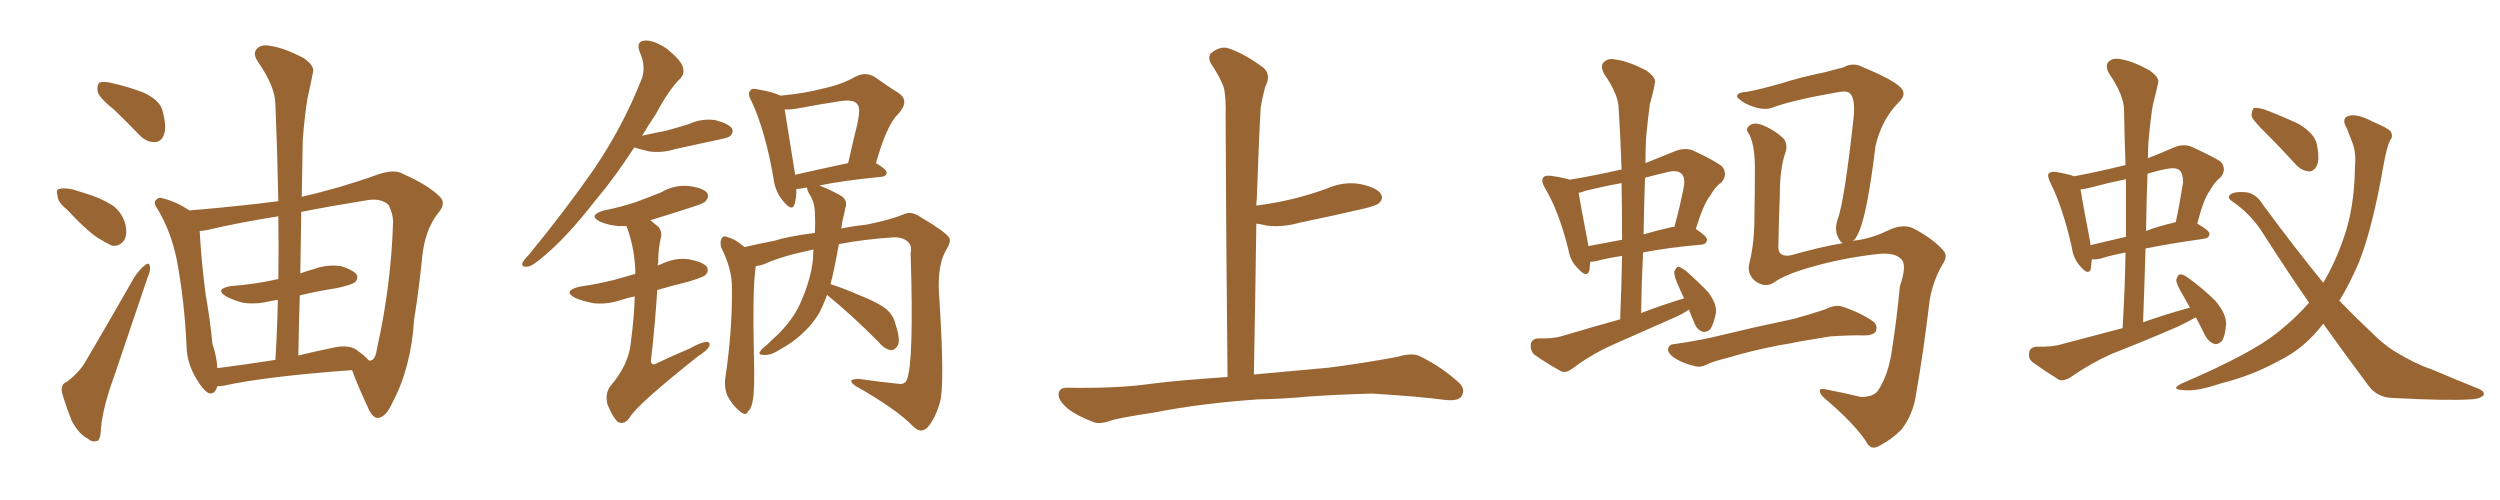 <svg xmlns="http://www.w3.org/2000/svg" xmlns:xlink="http://www.w3.org/1999/xlink" width="750" height="150"><path fill="#996633" padding="10" d="M34.28 32.96L34.28 32.96Q29.88 29.44 29.30 27.54L29.30 27.54Q29.00 25.34 29.88 24.76L29.88 24.76Q30.91 24.32 33.54 24.90L33.54 24.90Q38.67 26.07 43.21 27.83L43.21 27.83Q47.75 30.03 48.63 32.81L48.63 32.81Q50.10 37.94 49.22 40.28L49.22 40.28Q48.49 42.48 46.58 42.63L46.58 42.63Q43.95 42.77 41.75 40.43L41.75 40.43Q37.94 36.47 34.28 32.96ZM20.07 62.84L20.07 62.84Q17.43 60.79 17.29 58.89L17.29 58.89Q16.70 56.84 17.72 56.69L17.72 56.69Q19.19 56.25 21.83 56.84L21.83 56.84Q23.73 57.42 25.63 58.01L25.63 58.01Q30.18 59.33 33.84 61.67L33.84 61.67Q36.62 63.72 37.65 67.38L37.65 67.38Q38.23 70.02 37.35 71.92L37.35 71.92Q35.89 74.12 33.54 73.68L33.54 73.68Q31.64 72.80 29.30 71.34L29.30 71.34Q25.78 68.99 20.07 62.84ZM20.07 114.55L20.07 114.55Q24.02 111.47 25.78 108.25L25.78 108.25Q32.67 96.53 40.28 83.20L40.28 83.20Q42.04 80.57 43.51 79.54L43.51 79.54Q44.82 78.52 44.97 79.98L44.97 79.98Q45.26 81.01 44.24 83.35L44.24 83.35Q39.55 97.27 34.28 112.79L34.28 112.79Q30.91 122.02 30.32 128.17L30.32 128.17Q30.18 132.13 29.15 132.28L29.15 132.28Q27.54 132.71 26.51 131.69L26.51 131.69Q23.73 130.37 21.53 126.27L21.53 126.27Q19.63 121.44 18.60 117.77L18.60 117.77Q18.16 115.14 20.07 114.55ZM90.53 59.03L90.53 59.03Q102.10 56.40 113.09 52.44L113.09 52.44Q118.36 50.54 121.14 52.29L121.14 52.29Q128.47 55.52 131.98 59.03L131.98 59.03Q134.03 61.08 131.25 64.16L131.25 64.16Q127.59 68.99 126.71 76.61L126.71 76.61Q125.68 87.01 124.22 95.95L124.22 95.95Q123.34 110.30 117.63 121.00L117.63 121.00Q115.87 124.95 113.53 125.39L113.53 125.39Q111.91 125.54 110.60 122.75L110.60 122.75Q107.08 115.14 105.62 111.04L105.62 111.04Q79.54 112.94 67.09 115.72L67.09 115.72Q66.06 115.87 65.19 115.87L65.19 115.87Q64.45 118.51 62.55 117.92L62.55 117.92Q60.94 117.04 59.03 113.82L59.03 113.82Q56.10 109.13 55.96 103.86L55.96 103.86Q55.37 90.38 53.03 77.93L53.03 77.93Q51.27 69.29 47.17 62.55L47.17 62.55Q45.85 60.79 46.88 59.91L46.88 59.91Q47.75 59.03 48.78 59.47L48.78 59.47Q52.88 60.50 56.84 63.13L56.84 63.13Q72.36 61.82 83.50 60.35L83.50 60.35Q83.20 45.12 82.62 31.35L82.62 31.35Q82.62 26.07 77.34 18.46L77.34 18.46Q75.73 16.11 77.05 14.65L77.05 14.65Q78.37 13.18 81.15 13.77L81.15 13.77Q85.25 14.36 91.11 17.43L91.11 17.43Q94.48 19.78 93.90 21.68L93.90 21.68Q93.31 24.76 92.29 29.30L92.29 29.30Q91.41 34.42 90.82 42.04L90.82 42.04Q90.67 50.54 90.53 59.03ZM89.94 88.62L89.94 88.62Q89.65 97.41 89.50 106.64L89.50 106.64Q94.34 105.47 99.32 104.44L99.32 104.44Q104.00 103.27 106.64 104.74L106.64 104.74Q109.57 106.79 110.60 108.11L110.60 108.11Q111.18 108.25 111.33 108.11L111.33 108.11Q112.65 107.81 113.09 104.59L113.09 104.59Q117.33 85.69 117.92 66.65L117.92 66.65Q117.92 64.16 116.60 61.52L116.60 61.52Q114.26 59.18 109.28 60.21L109.28 60.21Q99.17 61.82 90.38 63.57L90.38 63.57Q90.23 72.66 90.09 82.03L90.09 82.03Q91.99 81.30 94.19 80.71L94.19 80.71Q98.14 79.25 102.25 79.83L102.25 79.83Q106.05 81.01 107.08 82.47L107.08 82.47Q107.52 83.64 106.49 84.67L106.49 84.67Q105.62 85.40 101.07 86.43L101.07 86.43Q95.36 87.30 89.94 88.62ZM83.50 83.79L83.50 83.79L83.50 83.79Q83.64 74.12 83.50 64.89L83.50 64.89Q71.48 66.80 62.26 68.99L62.26 68.99Q60.94 69.29 59.91 69.29L59.91 69.29Q60.35 77.93 61.67 88.18L61.67 88.18Q63.13 96.53 63.72 103.13L63.72 103.13Q65.04 106.93 65.19 110.45L65.19 110.45Q73.24 109.42 82.62 107.96L82.62 107.96Q83.20 98.44 83.35 89.94L83.35 89.94Q81.88 90.23 80.86 90.38L80.86 90.38Q76.76 91.41 72.80 90.82L72.80 90.82Q69.73 89.94 67.82 88.92L67.82 88.92Q64.31 86.72 69.14 85.84L69.14 85.84Q76.76 85.25 83.06 83.79L83.06 83.79Q83.35 83.64 83.50 83.79ZM190.28 44.24L190.28 44.24Q184.28 53.47 178.56 60.21L178.56 60.21Q170.36 70.75 163.62 76.46L163.62 76.46Q159.81 79.83 158.35 79.98L158.35 79.98Q156.30 80.27 156.74 78.81L156.74 78.81Q157.18 77.93 158.64 76.46L158.64 76.46Q169.78 62.84 178.13 50.83L178.13 50.83Q186.77 38.09 192.19 24.46L192.19 24.46Q194.09 20.36 191.89 15.53L191.89 15.53Q190.72 12.30 193.51 12.16L193.51 12.16Q196.14 12.01 200.10 14.65L200.10 14.65Q204.20 18.02 204.79 19.92L204.79 19.92Q205.52 21.97 204.20 23.44L204.20 23.44Q200.68 26.81 196.73 34.28L196.73 34.28Q194.53 37.50 192.63 40.72L192.63 40.72Q196.44 39.84 199.66 39.26L199.66 39.26Q203.47 38.23 206.69 37.21L206.69 37.21Q210.50 35.45 214.60 36.04L214.60 36.04Q218.55 37.06 219.58 38.53L219.58 38.53Q220.17 39.70 219.14 40.72L219.14 40.72Q218.70 41.31 215.63 41.89L215.63 41.89Q209.03 43.36 202.73 44.68L202.73 44.68Q198.63 46.00 194.68 45.41L194.68 45.41Q192.19 44.82 190.28 44.24ZM190.43 88.92L190.43 88.92Q188.23 89.36 186.47 89.94L186.47 89.94Q182.23 91.41 178.13 90.97L178.13 90.97Q174.90 90.38 172.56 89.36L172.56 89.36Q168.60 87.30 173.88 85.99L173.88 85.99Q181.20 84.96 187.50 83.06L187.50 83.06Q188.82 82.62 190.58 82.18L190.58 82.18Q190.58 81.45 190.58 80.86L190.58 80.86Q190.28 73.97 187.94 67.82L187.94 67.82Q186.62 67.82 185.60 67.82L185.60 67.82Q182.37 67.53 180.03 66.50L180.03 66.50Q176.22 64.60 181.20 63.13L181.20 63.13Q186.33 62.11 190.72 60.64L190.72 60.64Q194.68 59.18 198.34 57.71L198.34 57.71Q202.29 55.37 206.69 55.81L206.69 55.81Q211.08 56.40 212.11 57.86L212.11 57.86Q212.84 58.89 211.82 60.21L211.82 60.21Q211.38 60.94 208.15 61.96L208.15 61.96Q201.42 64.16 195.12 66.06L195.12 66.06Q196.29 67.09 197.61 68.12L197.61 68.12Q198.78 69.73 198.19 71.63L198.19 71.63Q197.46 74.71 197.46 78.66L197.46 78.66Q197.31 79.10 197.31 79.69L197.31 79.69Q197.75 79.39 198.34 79.25L198.34 79.25Q202.59 77.20 206.69 77.78L206.69 77.78Q211.08 78.66 212.11 80.13L212.11 80.13Q212.70 81.45 211.67 82.47L211.67 82.47Q210.94 83.20 206.40 84.52L206.40 84.52Q201.71 85.69 197.17 87.01L197.17 87.01Q196.58 96.83 195.26 108.40L195.26 108.40Q195.56 109.86 197.02 108.98L197.02 108.98Q202.29 106.49 206.84 104.59L206.84 104.59Q210.21 102.69 211.96 102.54L211.96 102.54Q213.28 102.54 212.70 104.00L212.70 104.00Q212.11 105.18 209.33 106.93L209.33 106.93Q190.72 121.73 188.82 125.39L188.82 125.39Q187.21 127.59 185.30 126.56L185.30 126.56Q183.69 124.95 182.23 121.29L182.23 121.29Q181.49 118.21 182.96 116.02L182.96 116.02Q188.67 109.42 189.26 102.69L189.26 102.69Q190.28 94.78 190.43 88.92ZM248.14 88.48L248.14 88.48Q247.12 91.11 246.09 93.31L246.09 93.31Q243.90 97.27 240.23 100.49L240.23 100.49Q237.89 102.69 233.94 104.88L233.94 104.88Q231.30 106.64 229.10 106.49L229.10 106.49Q227.49 106.49 227.93 105.62L227.93 105.62Q228.37 104.74 230.27 103.27L230.27 103.27Q231.59 101.95 233.06 100.63L233.06 100.63Q237.89 95.95 240.09 90.97L240.09 90.97Q243.31 83.79 243.90 77.64L243.90 77.64Q243.90 76.17 244.04 74.85L244.04 74.85Q234.23 76.90 229.25 79.25L229.25 79.25Q228.08 79.69 226.76 79.83L226.76 79.83Q226.61 80.27 226.61 80.86L226.61 80.86Q225.73 87.60 226.17 106.20L226.17 106.20Q226.46 116.75 225.88 119.82L225.88 119.82Q225.44 122.75 224.41 123.34L224.41 123.34Q223.97 124.95 222.07 123.49L222.07 123.49Q219.73 121.58 218.26 118.80L218.26 118.80Q217.09 116.02 217.68 112.79L217.68 112.79Q219.73 98.88 219.58 86.13L219.58 86.13Q219.58 80.57 216.36 74.27L216.36 74.27Q215.92 72.51 216.50 71.48L216.50 71.48Q217.09 70.61 217.97 71.04L217.97 71.04Q220.02 71.63 221.48 72.66L221.48 72.66Q222.51 73.54 223.39 74.12L223.39 74.12Q227.05 73.24 232.32 72.22L232.32 72.22Q236.43 70.90 244.48 69.87L244.48 69.87Q244.63 66.50 244.48 64.31L244.48 64.31Q244.48 60.94 243.02 58.59L243.02 58.59Q241.99 56.84 242.14 56.25L242.14 56.25Q240.97 56.40 240.38 56.54L240.38 56.54Q239.50 56.69 238.92 56.69L238.92 56.69Q238.92 59.47 238.33 61.38L238.33 61.38Q237.60 63.57 234.96 60.35L234.96 60.35Q232.47 57.42 232.03 53.32L232.03 53.32Q229.54 39.11 225.44 30.32L225.44 30.32Q224.12 28.13 225.15 27.10L225.15 27.10Q225.59 26.37 227.34 26.81L227.34 26.81Q232.32 27.69 234.08 28.71L234.08 28.71Q241.70 27.98 247.12 26.51L247.12 26.51Q252.54 25.34 256.64 23.00L256.64 23.00Q259.72 21.39 262.50 23.14L262.50 23.14Q266.60 26.07 269.68 27.98L269.68 27.98Q273.05 30.32 269.38 34.28L269.38 34.28Q266.02 37.50 262.79 48.93L262.79 48.93Q266.02 50.83 266.02 51.86L266.02 51.86Q265.87 52.88 264.55 53.03L264.55 53.03Q252.54 54.20 245.80 55.66L245.80 55.66Q248.29 56.54 251.81 58.45L251.81 58.45Q254.59 59.91 253.56 62.55L253.56 62.55Q253.27 64.16 252.69 66.50L252.69 66.50Q252.54 67.53 252.39 68.55L252.39 68.55Q255.91 67.82 260.01 67.38L260.01 67.38Q267.33 65.92 271.44 64.16L271.44 64.16Q273.49 63.28 276.27 65.19L276.27 65.19Q283.74 69.58 284.77 71.34L284.77 71.34Q285.50 72.36 283.59 75.44L283.59 75.44Q280.96 80.42 281.84 90.09L281.84 90.09Q283.45 115.87 281.98 120.70L281.98 120.70Q280.66 125.39 278.32 128.17L278.32 128.17Q276.27 130.22 274.07 128.03L274.07 128.03Q268.80 122.61 256.79 115.87L256.79 115.87Q253.56 113.67 257.67 113.67L257.67 113.67Q263.82 114.55 269.53 115.14L269.53 115.14Q271.44 115.43 272.02 113.96L272.02 113.96Q274.22 109.13 273.19 76.03L273.19 76.03Q273.63 73.83 272.61 72.80L272.61 72.80Q271.29 71.19 268.21 71.19L268.21 71.19Q259.13 71.78 251.66 73.24L251.66 73.24Q250.63 79.10 249.61 83.50L249.61 83.50Q249.32 84.38 249.17 85.25L249.17 85.25Q252.54 86.28 257.96 88.62L257.96 88.62Q263.53 90.82 265.87 92.72L265.87 92.72Q268.07 94.63 268.65 97.27L268.65 97.27Q270.41 102.54 269.09 104.00L269.09 104.00Q268.21 105.18 267.19 105.03L267.19 105.03Q265.28 104.74 263.38 102.39L263.38 102.39Q255.03 94.04 248.29 88.62L248.29 88.62Q248.14 88.48 248.14 88.48ZM238.48 52.44L238.48 52.44L238.48 52.44Q245.51 50.83 254.44 48.93L254.44 48.93Q255.91 42.48 257.23 37.06L257.23 37.06Q258.25 32.23 257.23 31.35L257.23 31.35Q256.35 29.74 252.25 30.32L252.25 30.32Q246.39 31.20 239.36 32.52L239.36 32.52Q236.87 32.96 235.40 32.81L235.40 32.81Q236.13 37.35 238.48 52.00L238.48 52.00Q238.48 52.29 238.48 52.44ZM377.34 119.82L377.34 119.82L377.34 119.82Q360.21 121.00 346.14 123.78L346.14 123.78Q335.30 125.39 332.96 126.27L332.96 126.27Q330.03 127.29 328.27 126.71L328.27 126.71Q323.14 124.80 320.36 122.61L320.36 122.61Q317.43 120.12 317.58 118.21L317.58 118.21Q317.72 116.31 320.07 116.31L320.07 116.31Q335.01 116.60 345.26 115.14L345.26 115.14Q353.17 114.11 368.26 113.09L368.26 113.09Q367.82 71.63 367.68 34.72L367.68 34.72Q367.82 29.74 367.24 26.66L367.24 26.66Q366.50 23.88 363.28 19.04L363.28 19.04Q362.26 17.29 363.28 15.97L363.28 15.97Q365.77 13.92 368.12 14.36L368.12 14.36Q372.95 15.82 379.10 20.36L379.10 20.36Q381.45 22.56 379.54 26.07L379.54 26.07Q378.66 29.44 378.22 32.23L378.22 32.23Q377.64 41.89 377.05 59.47L377.05 59.47Q376.90 60.64 376.90 61.67L376.90 61.67Q382.62 60.94 388.04 59.62L388.04 59.62Q393.31 58.30 398.14 56.54L398.14 56.54Q403.13 54.35 408.11 55.22L408.11 55.22Q412.94 56.25 414.26 58.15L414.26 58.15Q415.14 59.62 413.67 60.94L413.67 60.94Q413.09 61.67 408.69 62.70L408.69 62.70Q399.17 64.89 389.94 66.80L389.94 66.80Q384.81 68.26 379.98 67.68L379.98 67.68Q378.37 67.24 376.90 67.09L376.90 67.09Q376.61 88.48 376.17 112.35L376.17 112.35Q384.38 111.62 398.58 110.30L398.58 110.30Q408.98 108.98 419.09 107.08L419.09 107.08Q423.49 105.76 425.83 106.79L425.83 106.79Q432.86 110.30 437.70 114.84L437.70 114.84Q439.75 116.75 438.43 118.95L438.43 118.95Q437.40 120.41 433.45 119.97L433.45 119.97Q425.83 118.95 411.62 118.07L411.62 118.07Q401.07 118.36 392.72 118.95L392.72 118.95Q385.25 119.68 377.34 119.82ZM506.69 92.87L506.69 92.87Q504.79 94.19 502.44 95.21L502.44 95.21Q492.92 99.46 483.54 103.56L483.54 103.56Q477.10 106.49 471.68 110.60L471.68 110.60Q469.92 111.91 468.46 111.47L468.46 111.47Q463.48 108.69 460.25 106.35L460.25 106.35Q459.08 105.18 459.23 103.27L459.23 103.27Q459.52 101.66 461.43 101.51L461.43 101.51Q465.97 101.66 468.75 100.78L468.75 100.78Q477.54 98.14 486.04 95.80L486.04 95.80Q486.47 85.99 486.62 76.76L486.62 76.76Q481.93 77.49 478.71 78.37L478.71 78.37Q477.69 78.52 477.10 78.52L477.10 78.52Q476.95 80.13 476.81 81.15L476.81 81.15Q476.07 83.64 473.29 80.42L473.29 80.42Q471.09 78.37 470.51 74.85L470.51 74.85Q467.58 63.13 463.48 56.40L463.48 56.40Q462.16 54.20 463.04 53.17L463.04 53.17Q463.48 52.59 465.23 52.73L465.23 52.73Q469.19 53.32 470.95 53.91L470.95 53.91Q478.86 52.59 486.47 50.83L486.47 50.83Q486.18 41.46 485.60 32.67L485.60 32.67Q485.60 28.42 481.20 22.12L481.20 22.12Q480.03 19.78 481.05 18.75L481.05 18.75Q482.37 17.29 484.72 17.87L484.72 17.87Q488.38 18.31 493.80 21.09L493.80 21.09Q497.02 23.29 496.44 25.05L496.44 25.05Q496.00 27.69 494.97 31.20L494.97 31.20Q494.38 35.30 493.80 41.60L493.80 41.60Q493.65 45.26 493.65 48.93L493.65 48.93Q497.90 47.17 502.73 45.26L502.73 45.26Q505.52 44.24 507.86 45.12L507.86 45.12Q514.45 48.19 516.65 49.95L516.65 49.95Q518.41 52.29 516.50 54.64L516.50 54.64Q514.60 55.96 513.13 58.59L513.13 58.59Q511.08 61.08 508.74 68.70L508.74 68.70Q512.11 70.90 512.11 71.92L512.11 71.92Q511.96 73.24 510.50 73.39L510.50 73.39Q500.39 74.27 492.92 75.73L492.92 75.73Q492.48 84.52 492.33 93.90L492.33 93.90Q498.93 91.41 505.22 89.50L505.22 89.50Q504.35 87.74 503.76 86.28L503.76 86.28Q502.15 82.91 502.29 81.45L502.29 81.45Q502.88 80.13 503.47 79.98L503.47 79.98Q504.20 80.13 505.66 81.15L505.66 81.15Q509.33 84.38 512.40 87.60L512.40 87.60Q515.19 91.26 514.75 94.04L514.75 94.04Q514.01 97.56 512.99 98.88L512.99 98.88Q511.67 99.90 510.64 99.46L510.64 99.46Q508.89 98.73 508.30 96.83L508.30 96.83Q507.28 94.63 506.69 92.87ZM486.62 71.92L486.62 71.92Q486.62 62.99 486.47 54.93L486.47 54.93Q480.76 55.96 475.49 57.28L475.49 57.28Q474.46 57.71 473.58 57.86L473.58 57.86Q474.17 61.38 476.51 73.68L476.51 73.68Q476.51 73.68 476.51 73.83L476.51 73.83Q481.20 72.95 486.62 71.92ZM493.51 53.32L493.51 53.32Q493.21 61.52 493.07 70.31L493.07 70.31Q497.02 69.14 501.56 68.12L501.56 68.12Q501.86 67.97 502.29 68.12L502.29 68.12Q503.91 62.40 505.22 55.66L505.22 55.66Q505.52 53.17 504.49 52.15L504.49 52.15Q503.17 50.83 499.95 51.71L499.95 51.71Q496.73 52.44 493.51 53.32ZM555.76 72.36L555.76 72.36Q556.35 72.07 557.23 72.07L557.23 72.07Q561.91 71.34 566.75 68.99L566.75 68.99Q571.14 66.94 574.37 68.70L574.37 68.70Q580.08 71.78 582.86 75L582.86 75Q584.62 76.76 582.71 79.39L582.71 79.39Q579.93 84.23 578.91 89.94L578.91 89.94Q577.15 105.03 574.80 118.36L574.80 118.36Q573.93 124.37 570.41 128.91L570.41 128.91Q567.48 131.84 563.82 133.74L563.82 133.74Q561.18 135.35 559.72 132.28L559.72 132.28Q556.20 127.00 547.27 119.38L547.27 119.38Q545.95 118.21 545.95 117.33L545.95 117.33Q545.80 116.31 548.14 116.89L548.14 116.89Q552.83 117.77 558.25 119.09L558.25 119.09Q562.06 119.09 563.38 117.19L563.38 117.19Q566.60 112.35 567.63 104.74L567.63 104.74Q569.09 95.21 569.97 85.84L569.97 85.84Q572.17 79.54 570.41 77.78L570.41 77.78Q568.51 75.73 563.67 76.17L563.67 76.17Q551.51 77.49 540.38 81.01L540.38 81.01Q534.96 82.76 532.32 84.67L532.32 84.67Q529.54 86.57 526.46 84.23L526.46 84.23Q523.97 82.03 524.85 78.81L524.85 78.81Q526.32 72.80 526.32 65.33L526.32 65.33Q526.46 57.57 526.46 51.71L526.46 51.71Q526.61 44.09 524.85 40.43L524.85 40.43Q523.54 38.82 524.56 37.94L524.56 37.94Q525.88 36.47 528.66 37.50L528.66 37.50Q532.62 39.11 535.25 41.75L535.25 41.75Q536.43 43.65 535.55 46.00L535.55 46.00Q533.94 50.68 533.94 58.59L533.94 58.59Q533.64 66.50 533.50 74.12L533.50 74.12Q533.50 77.20 537.16 76.61L537.16 76.61Q546.53 73.97 552.83 72.95L552.83 72.95Q551.95 72.51 551.37 71.04L551.37 71.04Q550.34 68.85 551.22 66.06L551.22 66.06Q553.27 60.79 556.05 35.60L556.05 35.60Q556.79 28.71 554.44 27.69L554.44 27.69Q553.56 27.25 551.22 27.69L551.22 27.69Q537.74 30.03 531.88 32.23L531.88 32.23Q528.66 33.54 523.39 30.91L523.39 30.91Q520.61 29.15 521.19 28.56L521.19 28.56Q521.48 27.69 524.12 27.54L524.12 27.54Q528.08 26.81 534.23 25.05L534.23 25.05Q540.23 23.14 547.41 21.68L547.41 21.68Q550.63 20.80 552.98 20.21L552.98 20.21Q555.91 18.60 558.69 20.07L558.69 20.07Q566.89 23.44 569.68 25.78L569.68 25.78Q572.46 27.98 569.68 30.62L569.68 30.62Q564.55 35.74 562.65 43.80L562.65 43.80Q560.01 65.63 557.23 70.46L557.23 70.46Q556.64 71.78 555.76 72.36ZM533.06 103.71L533.06 103.71L533.06 103.71Q525 105.32 518.70 107.23L518.70 107.23Q513.57 108.54 512.55 109.13L512.55 109.13Q510.64 110.16 509.18 110.01L509.18 110.01Q505.22 109.13 503.03 107.81L503.03 107.81Q500.54 106.35 500.39 104.88L500.39 104.88Q500.54 103.42 502.00 103.27L502.00 103.27Q509.03 102.25 513.57 101.22L513.57 101.22Q517.97 100.20 526.03 98.29L526.03 98.29Q530.13 97.41 538.18 95.65L538.18 95.65Q542.87 94.34 547.41 92.87L547.41 92.87Q550.34 91.41 552.25 91.85L552.25 91.85Q557.81 93.60 561.91 96.39L561.91 96.39Q563.38 97.56 562.79 99.32L562.79 99.32Q562.06 100.63 559.28 100.63L559.28 100.63Q555.76 100.49 549.02 100.93L549.02 100.93Q543.90 101.81 540.23 102.39L540.23 102.39Q536.72 103.13 533.06 103.71ZM658.74 95.21L658.74 95.21Q656.10 96.68 653.32 98.00L653.32 98.00Q643.51 102.25 633.40 106.20L633.40 106.20Q626.95 109.13 621.09 113.23L621.09 113.23Q619.19 114.40 617.72 113.96L617.72 113.96Q613.04 111.04 609.81 108.69L609.81 108.69Q608.35 107.52 608.79 105.62L608.79 105.62Q609.08 104.15 610.99 104.00L610.99 104.00Q615.67 104.15 618.46 103.27L618.46 103.27Q627.83 100.78 636.77 98.44L636.77 98.44Q637.50 86.72 637.65 75.73L637.65 75.73Q633.25 76.61 630.47 77.49L630.47 77.49Q628.86 77.93 627.54 77.78L627.54 77.78Q627.39 79.39 627.25 80.71L627.25 80.71Q626.51 82.76 624.17 79.98L624.17 79.98Q621.97 77.64 621.53 74.12L621.53 74.12Q618.75 61.96 615.09 54.79L615.09 54.79Q614.06 52.59 614.65 52.00L614.65 52.00Q615.23 51.42 616.70 51.56L616.70 51.56Q620.80 52.29 622.27 52.88L622.27 52.88Q630.03 51.42 637.65 49.51L637.65 49.51Q637.35 41.02 637.21 33.11L637.21 33.11Q637.21 28.56 632.67 21.97L632.67 21.97Q631.49 19.63 632.52 18.60L632.52 18.60Q633.69 17.29 636.04 17.72L636.04 17.72Q639.84 18.31 644.82 21.09L644.82 21.09Q647.90 23.29 647.46 24.76L647.46 24.76Q646.88 27.54 645.85 31.49L645.85 31.49Q645.12 35.89 644.53 42.63L644.53 42.63Q644.38 45.12 644.38 47.46L644.38 47.46Q648.19 46.00 652.15 44.24L652.15 44.24Q654.93 43.07 657.28 43.95L657.28 43.95Q664.01 47.02 666.21 48.49L666.21 48.49Q668.12 50.83 666.21 53.17L666.21 53.17Q664.45 54.49 662.99 57.13L662.99 57.13Q661.08 59.62 659.18 67.09L659.18 67.09Q662.84 69.14 662.84 70.17L662.84 70.17Q662.70 71.48 661.23 71.63L661.23 71.63Q650.68 73.10 643.65 74.56L643.65 74.56Q643.36 85.25 642.92 96.68L642.92 96.68Q649.95 94.19 656.98 92.29L656.98 92.29Q655.96 90.38 654.93 88.62L654.93 88.62Q652.88 85.25 652.88 83.94L652.88 83.94Q653.32 82.47 653.91 82.32L653.91 82.32Q654.79 82.18 656.25 83.20L656.25 83.20Q660.94 86.57 664.60 90.23L664.60 90.23Q667.97 94.19 667.82 97.41L667.82 97.41Q667.53 100.93 666.50 102.39L666.50 102.39Q665.19 103.56 664.16 103.13L664.16 103.13Q662.55 102.54 661.52 100.63L661.52 100.63Q660.06 97.56 658.74 95.21ZM637.79 71.04L637.79 71.04Q637.79 62.11 637.79 53.76L637.79 53.76Q632.67 54.79 627.83 56.10L627.83 56.10Q625.63 56.69 624.17 56.84L624.17 56.84Q624.76 60.79 627.10 72.80L627.10 72.80Q627.10 73.10 627.10 73.54L627.10 73.54Q632.08 72.36 637.79 71.04ZM644.24 52.15L644.24 52.15Q643.95 60.50 643.80 69.29L643.80 69.29Q647.61 67.82 652.15 66.80L652.15 66.80Q652.29 66.65 652.73 66.65L652.73 66.65Q653.91 61.23 654.93 54.64L654.93 54.64Q654.93 52.15 653.91 51.12L653.91 51.12Q652.73 50.10 649.95 50.68L649.95 50.68Q646.88 51.27 644.24 52.15ZM696.97 97.12L696.97 97.12Q691.26 104.59 683.64 108.25L683.64 108.25Q675.73 112.65 666.36 114.99L666.36 114.99Q659.03 117.48 655.37 117.04L655.37 117.04Q650.68 116.89 654.64 114.99L654.64 114.99Q675.15 106.20 683.06 99.90L683.06 99.90Q688.33 95.80 692.72 90.82L692.72 90.82Q686.13 81.30 679.10 70.31L679.10 70.31Q675.44 64.31 669.58 60.35L669.58 60.35Q668.26 59.47 668.85 58.59L668.85 58.59Q670.02 57.28 674.12 57.71L674.12 57.71Q677.05 58.30 678.96 61.52L678.96 61.52Q688.92 75 696.97 84.81L696.97 84.81Q700.49 78.96 703.13 71.34L703.13 71.34Q706.35 62.26 706.49 49.95L706.49 49.95Q706.93 45.41 705.47 42.19L705.47 42.19Q704.59 39.84 704.00 38.38L704.00 38.38Q702.39 35.74 704.30 34.86L704.30 34.86Q706.79 33.84 711.77 36.47L711.77 36.47Q716.31 38.38 717.19 39.40L717.19 39.40Q718.07 41.02 717.04 42.04L717.04 42.04Q716.02 44.24 715.14 49.07L715.14 49.07Q711.91 67.82 707.81 78.37L707.81 78.37Q705.03 84.96 701.81 90.23L701.81 90.23Q706.79 95.36 711.18 99.46L711.18 99.46Q715.28 103.56 718.51 105.47L718.51 105.47Q724.80 109.28 729.35 110.74L729.35 110.74Q736.23 113.67 743.85 116.75L743.85 116.75Q745.61 117.63 745.02 118.65L745.02 118.65Q743.70 119.82 740.92 119.82L740.92 119.82Q734.47 120.26 717.63 119.38L717.63 119.38Q713.09 119.24 710.45 115.58L710.45 115.58Q704.00 106.93 696.97 97.12ZM679.39 39.55L679.39 39.55L679.39 39.55Q675.88 36.18 675.44 34.72L675.44 34.72Q675.59 32.96 676.17 32.37L676.17 32.37Q677.05 32.23 679.25 32.81L679.25 32.81Q684.67 34.86 689.65 37.21L689.65 37.21Q694.48 40.14 695.07 43.36L695.07 43.36Q695.95 47.75 695.07 49.66L695.07 49.66Q694.19 51.42 692.72 51.42L692.72 51.42Q690.53 51.27 688.77 49.37L688.77 49.37Q683.94 44.09 679.39 39.55Z"/></svg>